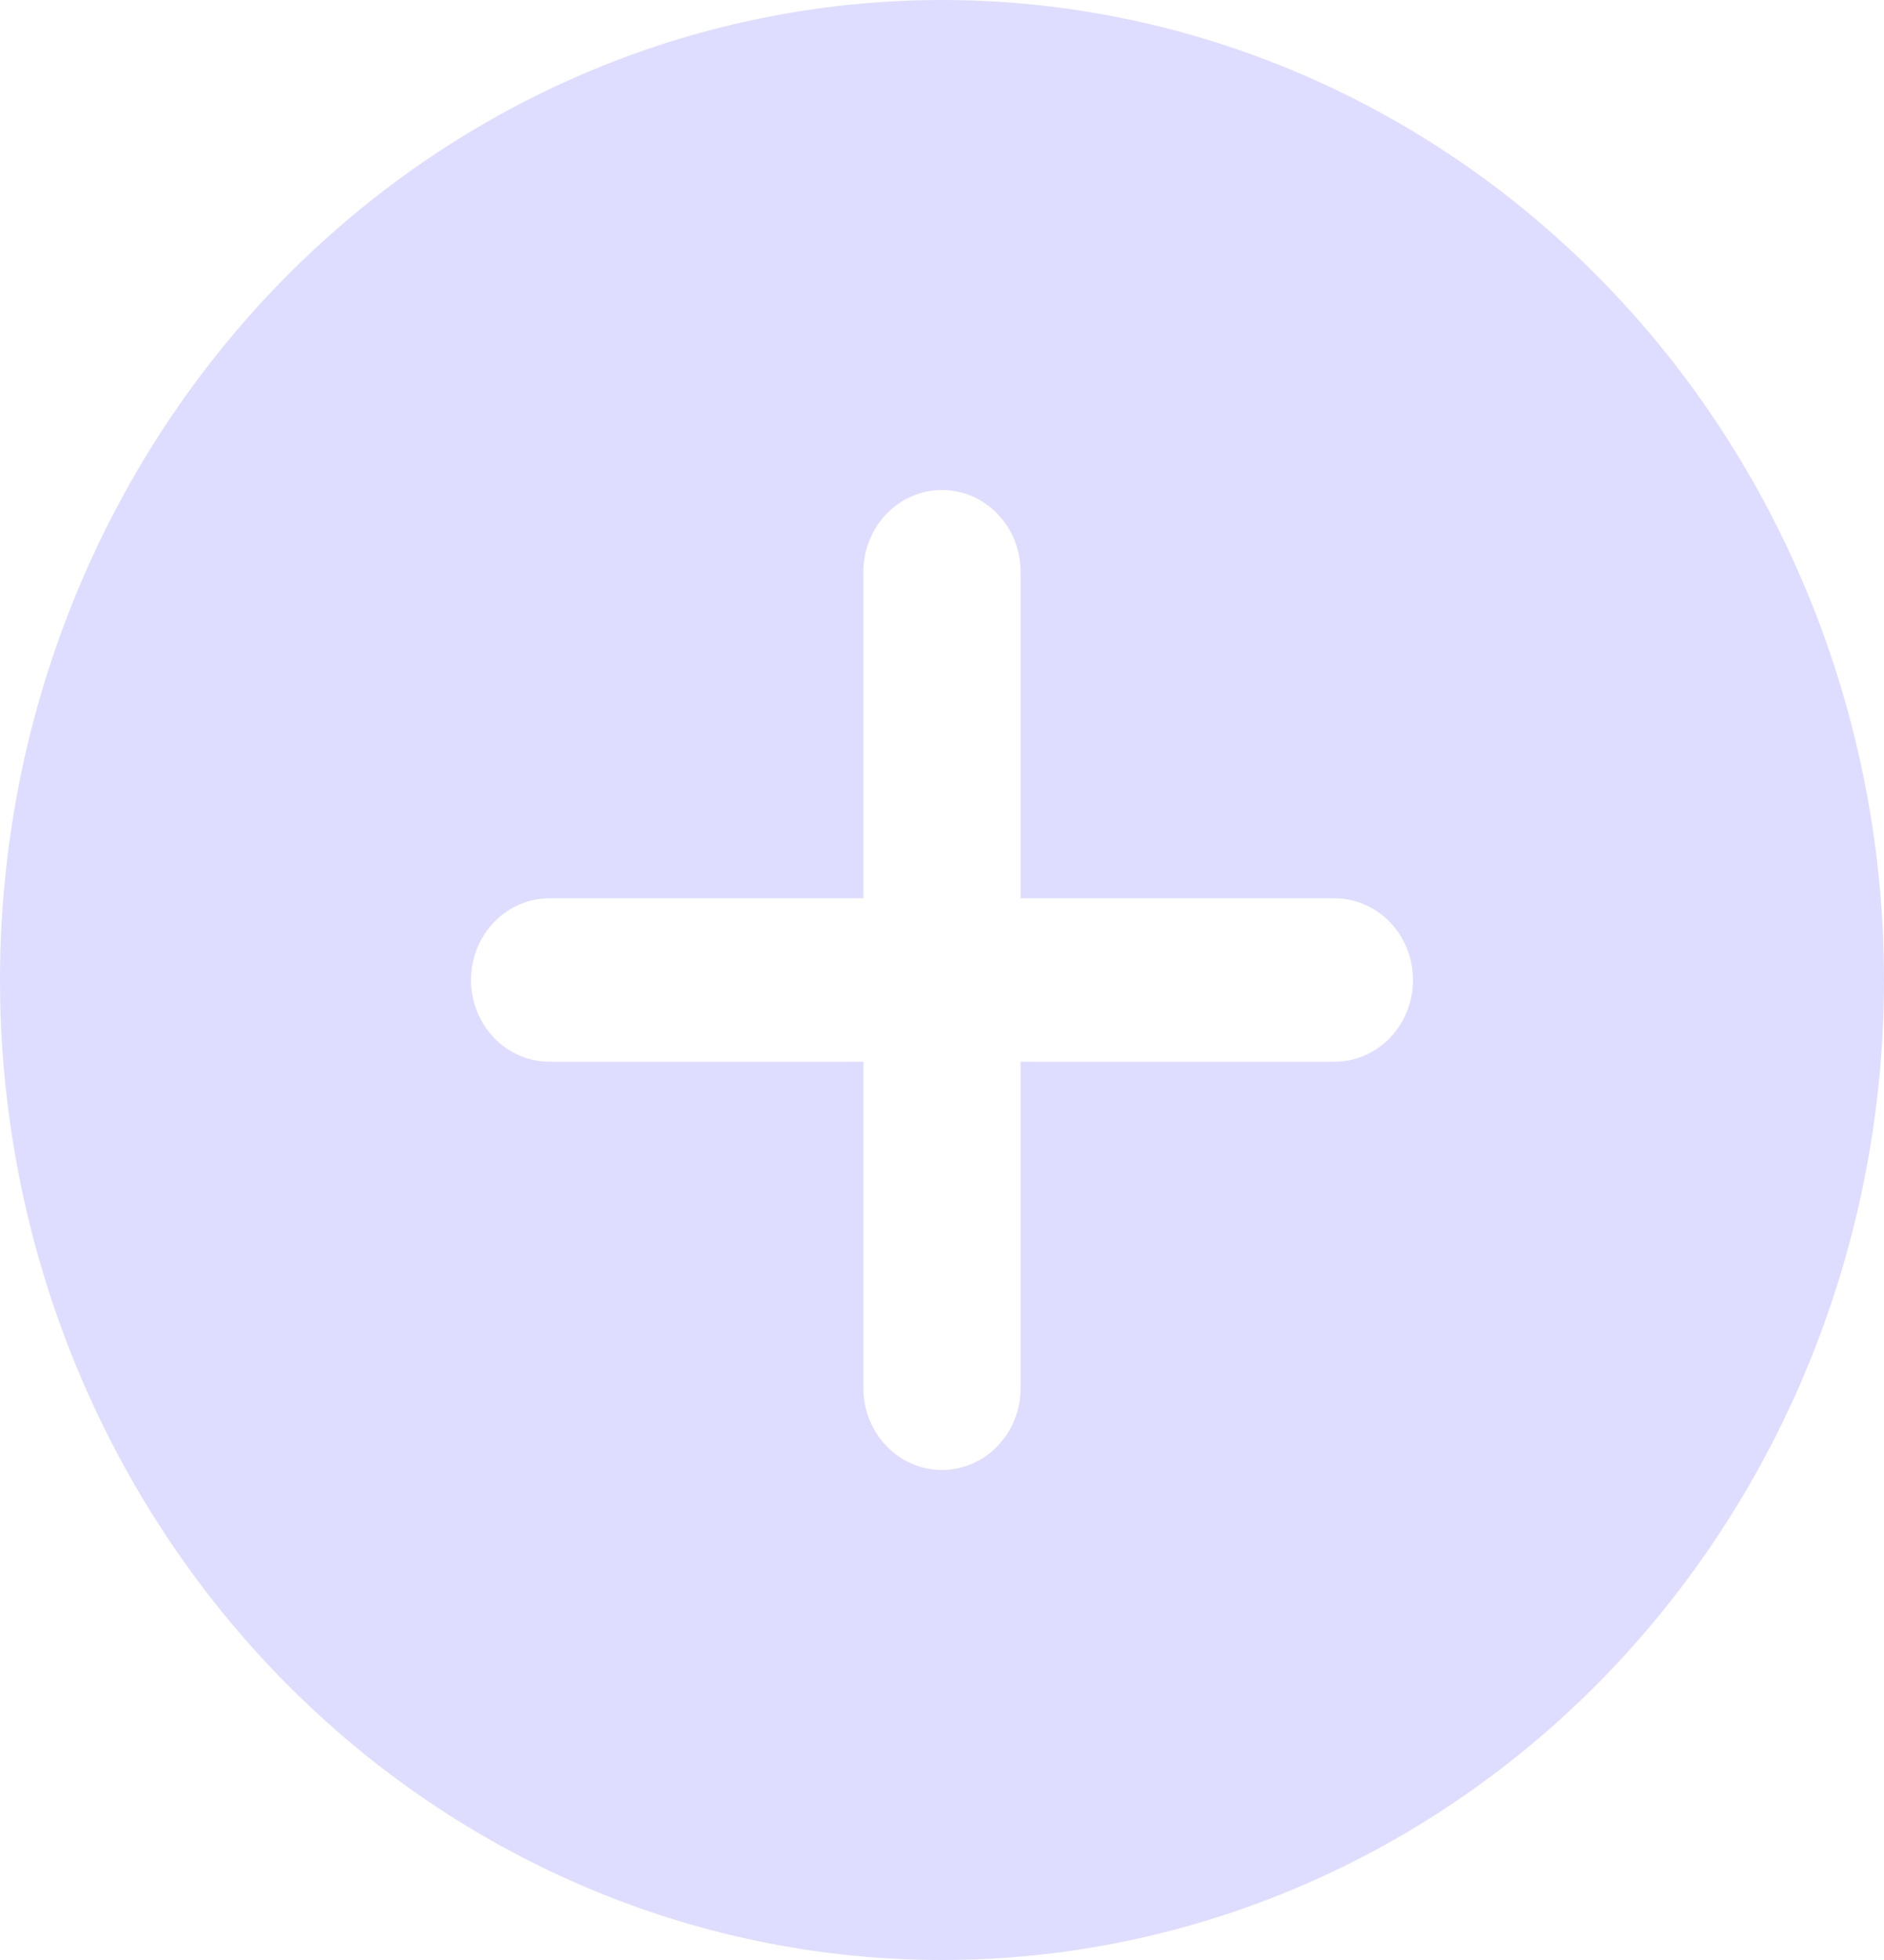 <svg width="25" height="26" viewBox="0 0 25 26" fill="none" xmlns="http://www.w3.org/2000/svg">
<path d="M0 13C0 9.552 1.317 6.246 3.661 3.808C6.005 1.37 9.185 0 12.5 0C15.815 0 18.995 1.37 21.339 3.808C23.683 6.246 25 9.552 25 13C25 16.448 23.683 19.754 21.339 22.192C18.995 24.63 15.815 26 12.5 26C9.185 26 6.005 24.63 3.661 22.192C1.317 19.754 0 16.448 0 13ZM12.5 6.5C12.223 6.5 11.958 6.614 11.763 6.818C11.567 7.021 11.457 7.297 11.457 7.584V11.916H7.293C7.016 11.916 6.751 12.03 6.555 12.233C6.36 12.437 6.25 12.713 6.25 13C6.25 13.287 6.36 13.563 6.555 13.767C6.751 13.97 7.016 14.084 7.293 14.084H11.457V18.416C11.457 18.703 11.567 18.979 11.763 19.182C11.958 19.386 12.223 19.5 12.5 19.5C12.777 19.5 13.042 19.386 13.237 19.182C13.433 18.979 13.543 18.703 13.543 18.416V14.084H17.707C17.984 14.084 18.249 13.97 18.445 13.767C18.64 13.563 18.75 13.287 18.75 13C18.75 12.713 18.64 12.437 18.445 12.233C18.249 12.03 17.984 11.916 17.707 11.916H13.543V7.584C13.543 7.297 13.433 7.021 13.237 6.818C13.042 6.614 12.777 6.5 12.5 6.5Z" fill="#DEDDFF"/>
</svg>
